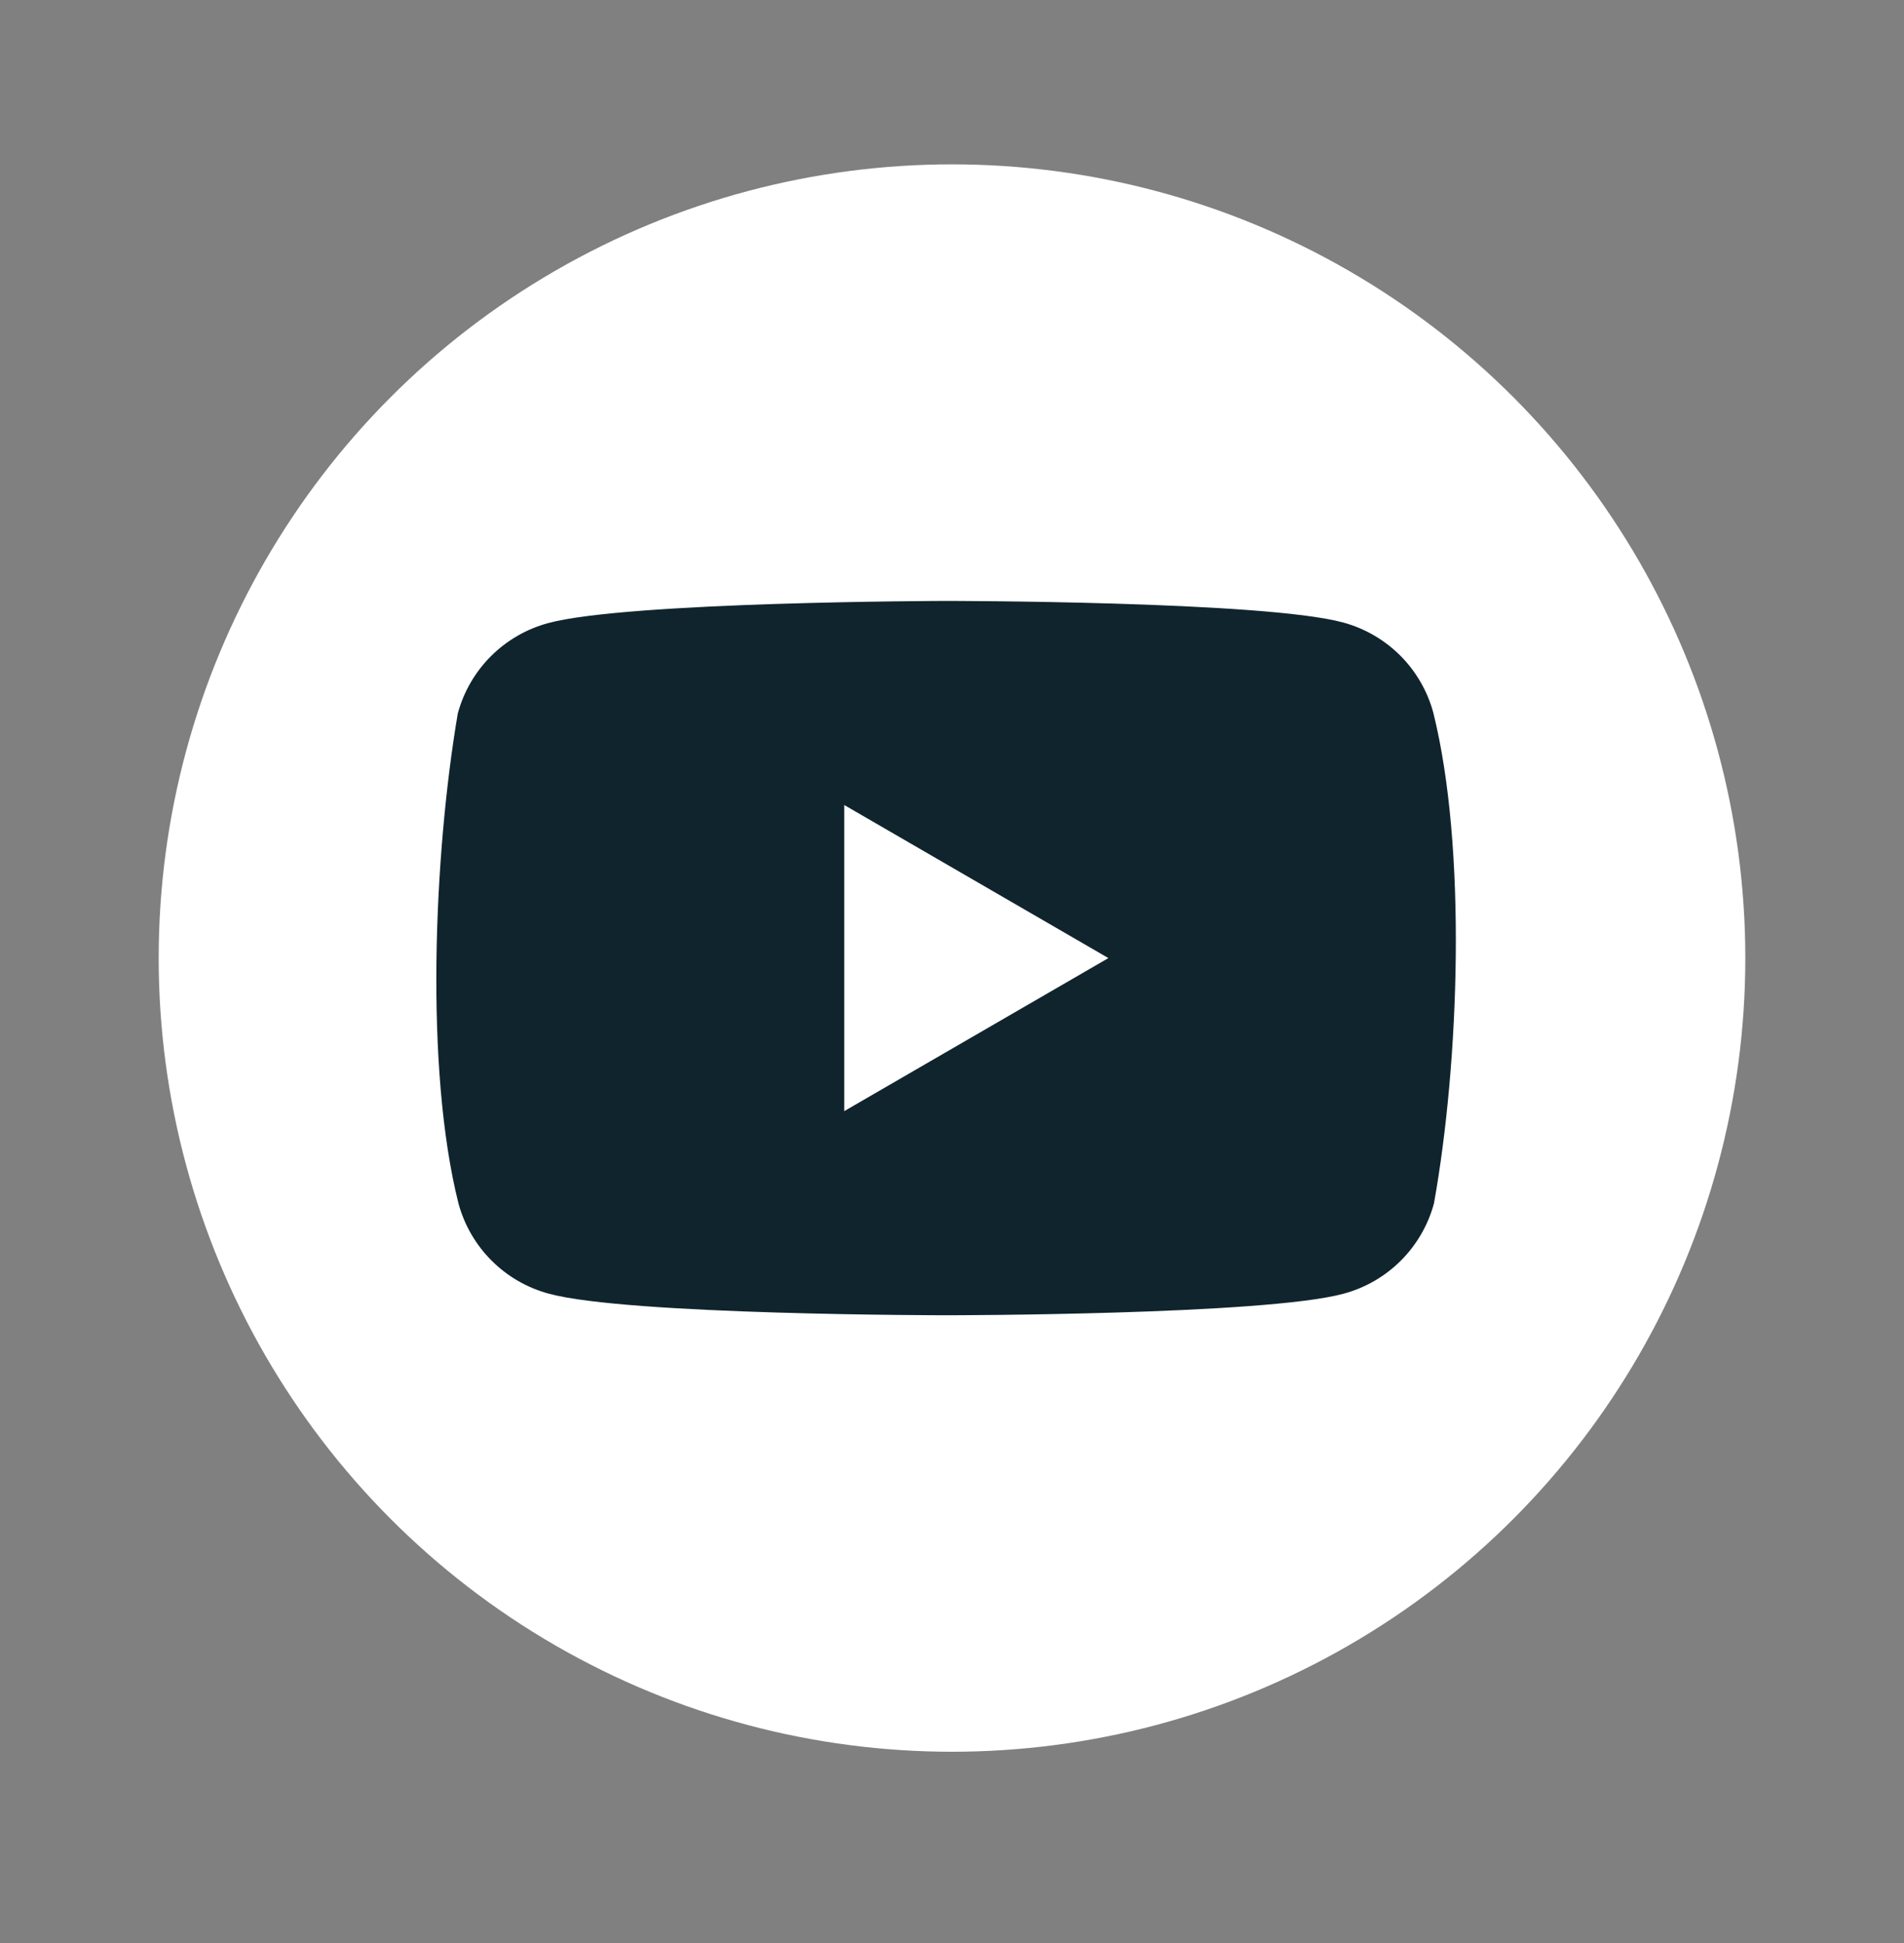 <svg width="50" height="51" viewBox="0 0 50 51" fill="none" xmlns="http://www.w3.org/2000/svg">
<rect x="0" y="0" width="50" height="51" fill="#808080" stroke="none"/>
<circle cx="25" cy="25.147" r="20.833" fill="white"/>
<path fill-rule="evenodd" clip-rule="evenodd" d="M36.772 17.208C37.187 17.624 37.487 18.141 37.64 18.709C38.525 22.268 38.32 27.89 37.657 31.586C37.504 32.154 37.204 32.671 36.789 33.087C36.373 33.503 35.856 33.802 35.288 33.956C33.21 34.523 24.849 34.523 24.849 34.523C24.849 34.523 16.486 34.523 14.409 33.956C13.841 33.802 13.324 33.503 12.908 33.087C12.492 32.671 12.193 32.154 12.039 31.586C11.15 28.042 11.394 22.417 12.022 18.726C12.176 18.158 12.475 17.641 12.891 17.225C13.307 16.809 13.824 16.51 14.392 16.356C16.469 15.79 24.831 15.773 24.831 15.773C24.831 15.773 33.193 15.773 35.271 16.339C35.838 16.493 36.356 16.792 36.772 17.208ZM29.107 25.148L22.17 29.165V21.13L29.107 25.148Z" fill="#10242D"/>
</svg>
